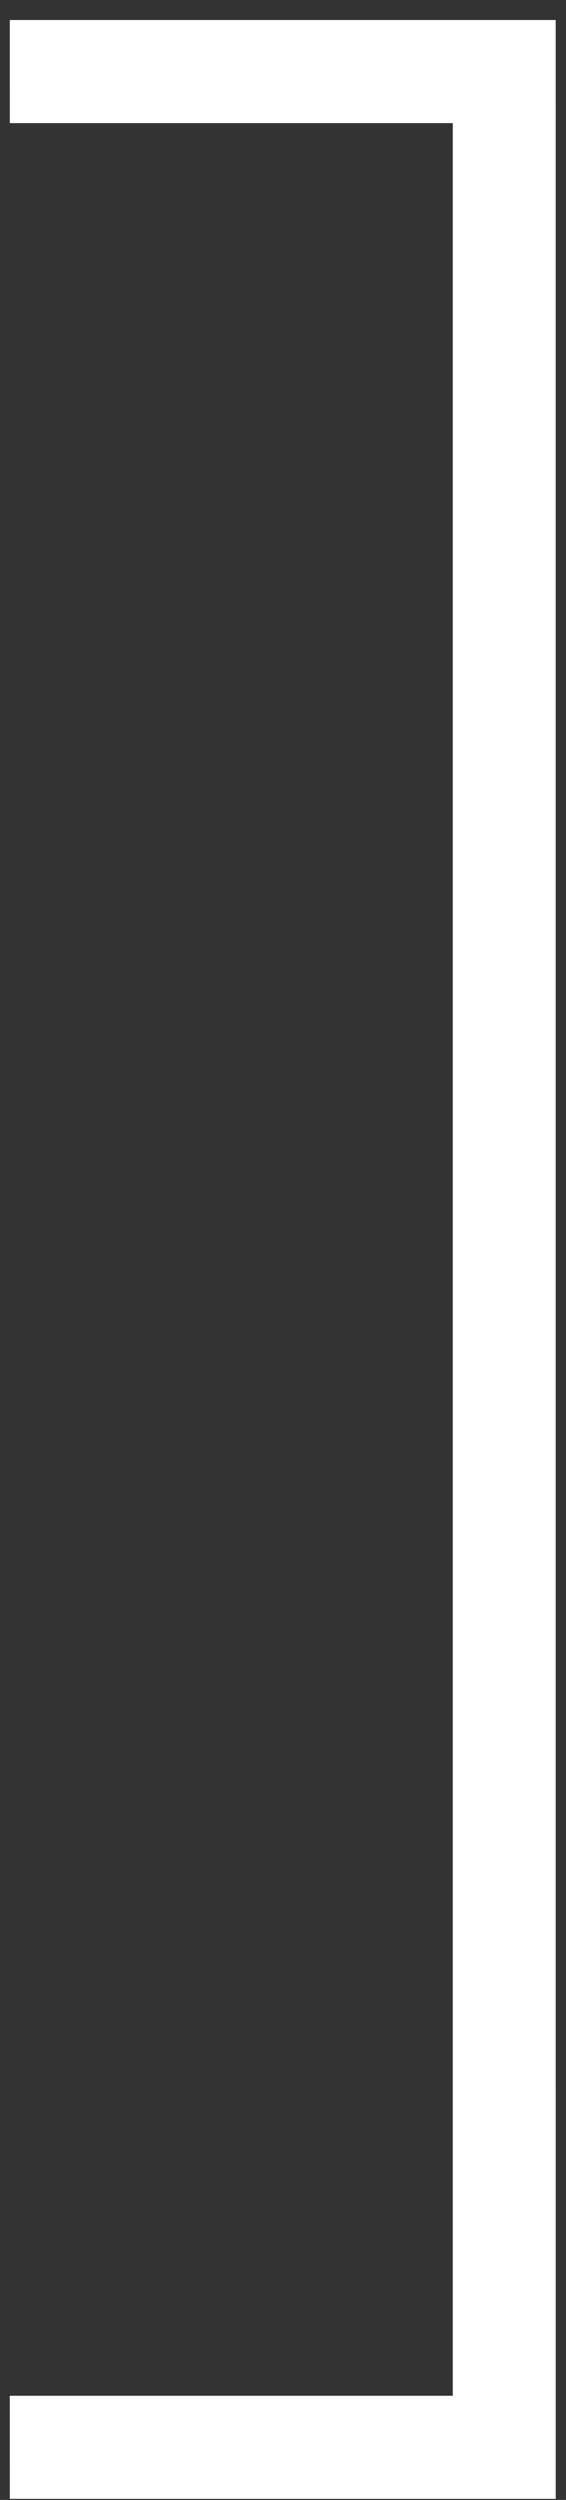 <?xml version="1.0" encoding="UTF-8"?> <svg xmlns="http://www.w3.org/2000/svg" width="22" height="97" viewBox="0 0 22 97" fill="none"><rect x="0" y="0" width="22" height="97" fill="#333333" stroke="none"/><path d="M0.381 4.777H17.599V92.958H0.38L0.381 96.958H21.6L21.599 4.777H21.6L21.599 0.777H0.38L0.381 4.777Z" fill="white"></path></svg> 